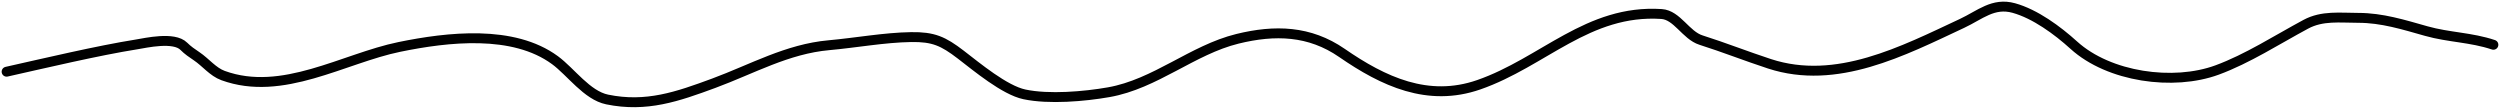 <?xml version="1.0" encoding="UTF-8"?> <svg xmlns="http://www.w3.org/2000/svg" width="758" height="33" viewBox="0 0 758 33" fill="none"> <path d="M2 21.742C13.3 19.218 29.627 15.336 41.508 13.449C44.141 13.03 52.742 11.024 55.728 14.032C56.94 15.252 58.233 16.124 59.654 17.077C62.351 18.888 64.537 21.782 67.632 22.909C85.637 29.467 104.146 17.704 121.103 14.226C135.774 11.217 155.597 8.932 168.269 18.244C173.128 21.815 177.957 28.904 184.098 30.166C195.972 32.606 205.388 29.307 216.399 25.241C228.039 20.944 238.697 14.839 251.339 13.708C259.511 12.976 268.086 11.376 276.24 11.245C283.023 11.137 285.996 12.497 291.297 16.559C296.18 20.3 304.579 27.334 310.601 28.611C318.058 30.192 328.834 29.248 336.146 27.963C350.331 25.469 361.539 15.12 375.204 11.764C386.562 8.974 397.067 9.277 406.862 16.04C419.423 24.715 432.954 31.056 448.364 25.695C467.929 18.889 481.469 2.799 503.766 4.248C508.522 4.557 511.141 10.699 515.734 12.153C522.585 14.321 529.521 17.06 536.518 19.345C556.837 25.981 576.993 15.461 594.879 7.099C600.364 4.534 604.347 0.705 610.579 2.433C617.053 4.228 623.796 9.182 628.789 13.708C639.448 23.368 658.939 26.101 672.222 21.224C681.437 17.841 690.434 12.022 699.119 7.358C704.122 4.671 709.487 5.414 715.012 5.414C722.23 5.414 728.77 7.487 735.667 9.431C742.459 11.346 749.262 11.316 756 13.578" stroke="black" stroke-width="3" stroke-linecap="round" stroke-linejoin="round"></path> </svg> 